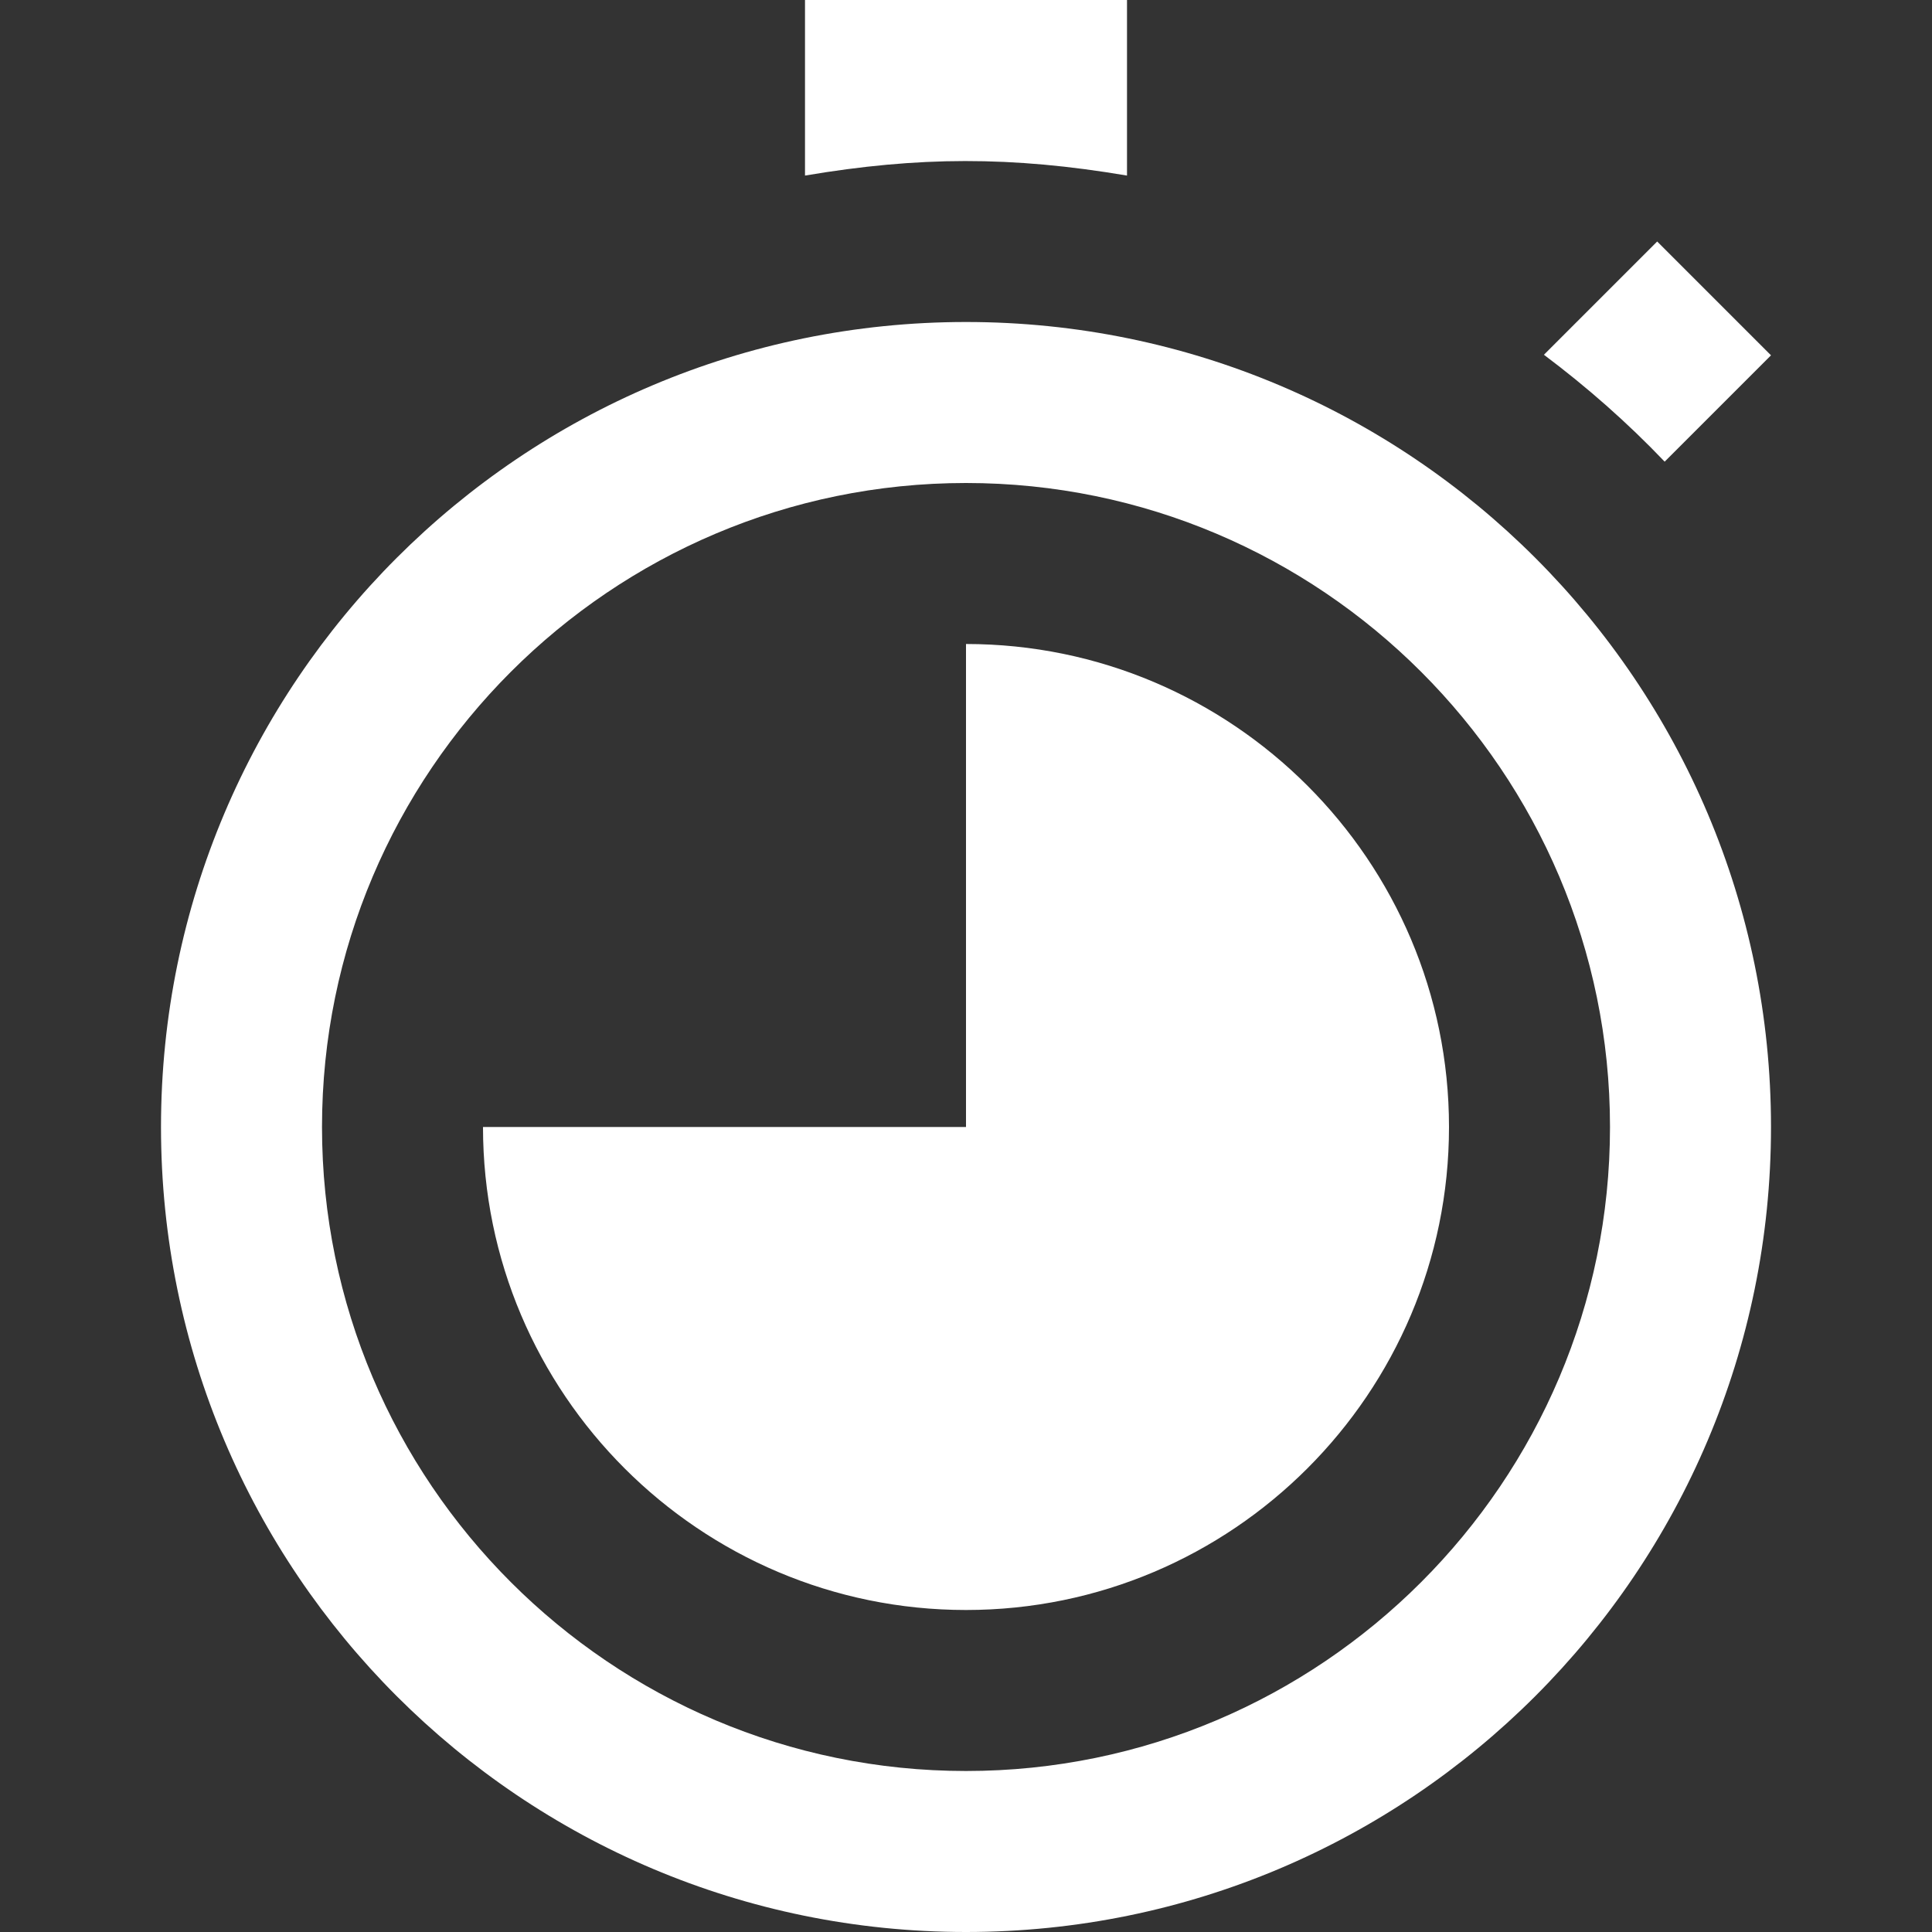<svg xmlns="http://www.w3.org/2000/svg" width="24" height="24" fill="#fff" viewBox="0 0 24 24"><rect x="0" y="0" width="24" height="24" fill="#333333" stroke="none"/><path d="M6 14h6v-6c3.309 0 6 2.691 6 6s-2.691 6-6 6-6-2.691-6-6zm16 0c0 5.523-4.478 10-10 10s-10-4.477-10-10 4.478-10 10-10 10 4.477 10 10zm-2 0c0-4.411-3.589-8-8-8s-8 3.589-8 8 3.589 8 8 8 8-3.589 8-8zm-6-11.819v-2.181h-4v2.181c1.408-.238 2.562-.243 4 0zm6.679 3.554l1.321-1.321-1.414-1.414-1.407 1.407c.536.402 1.038.844 1.5 1.328z"/></svg>